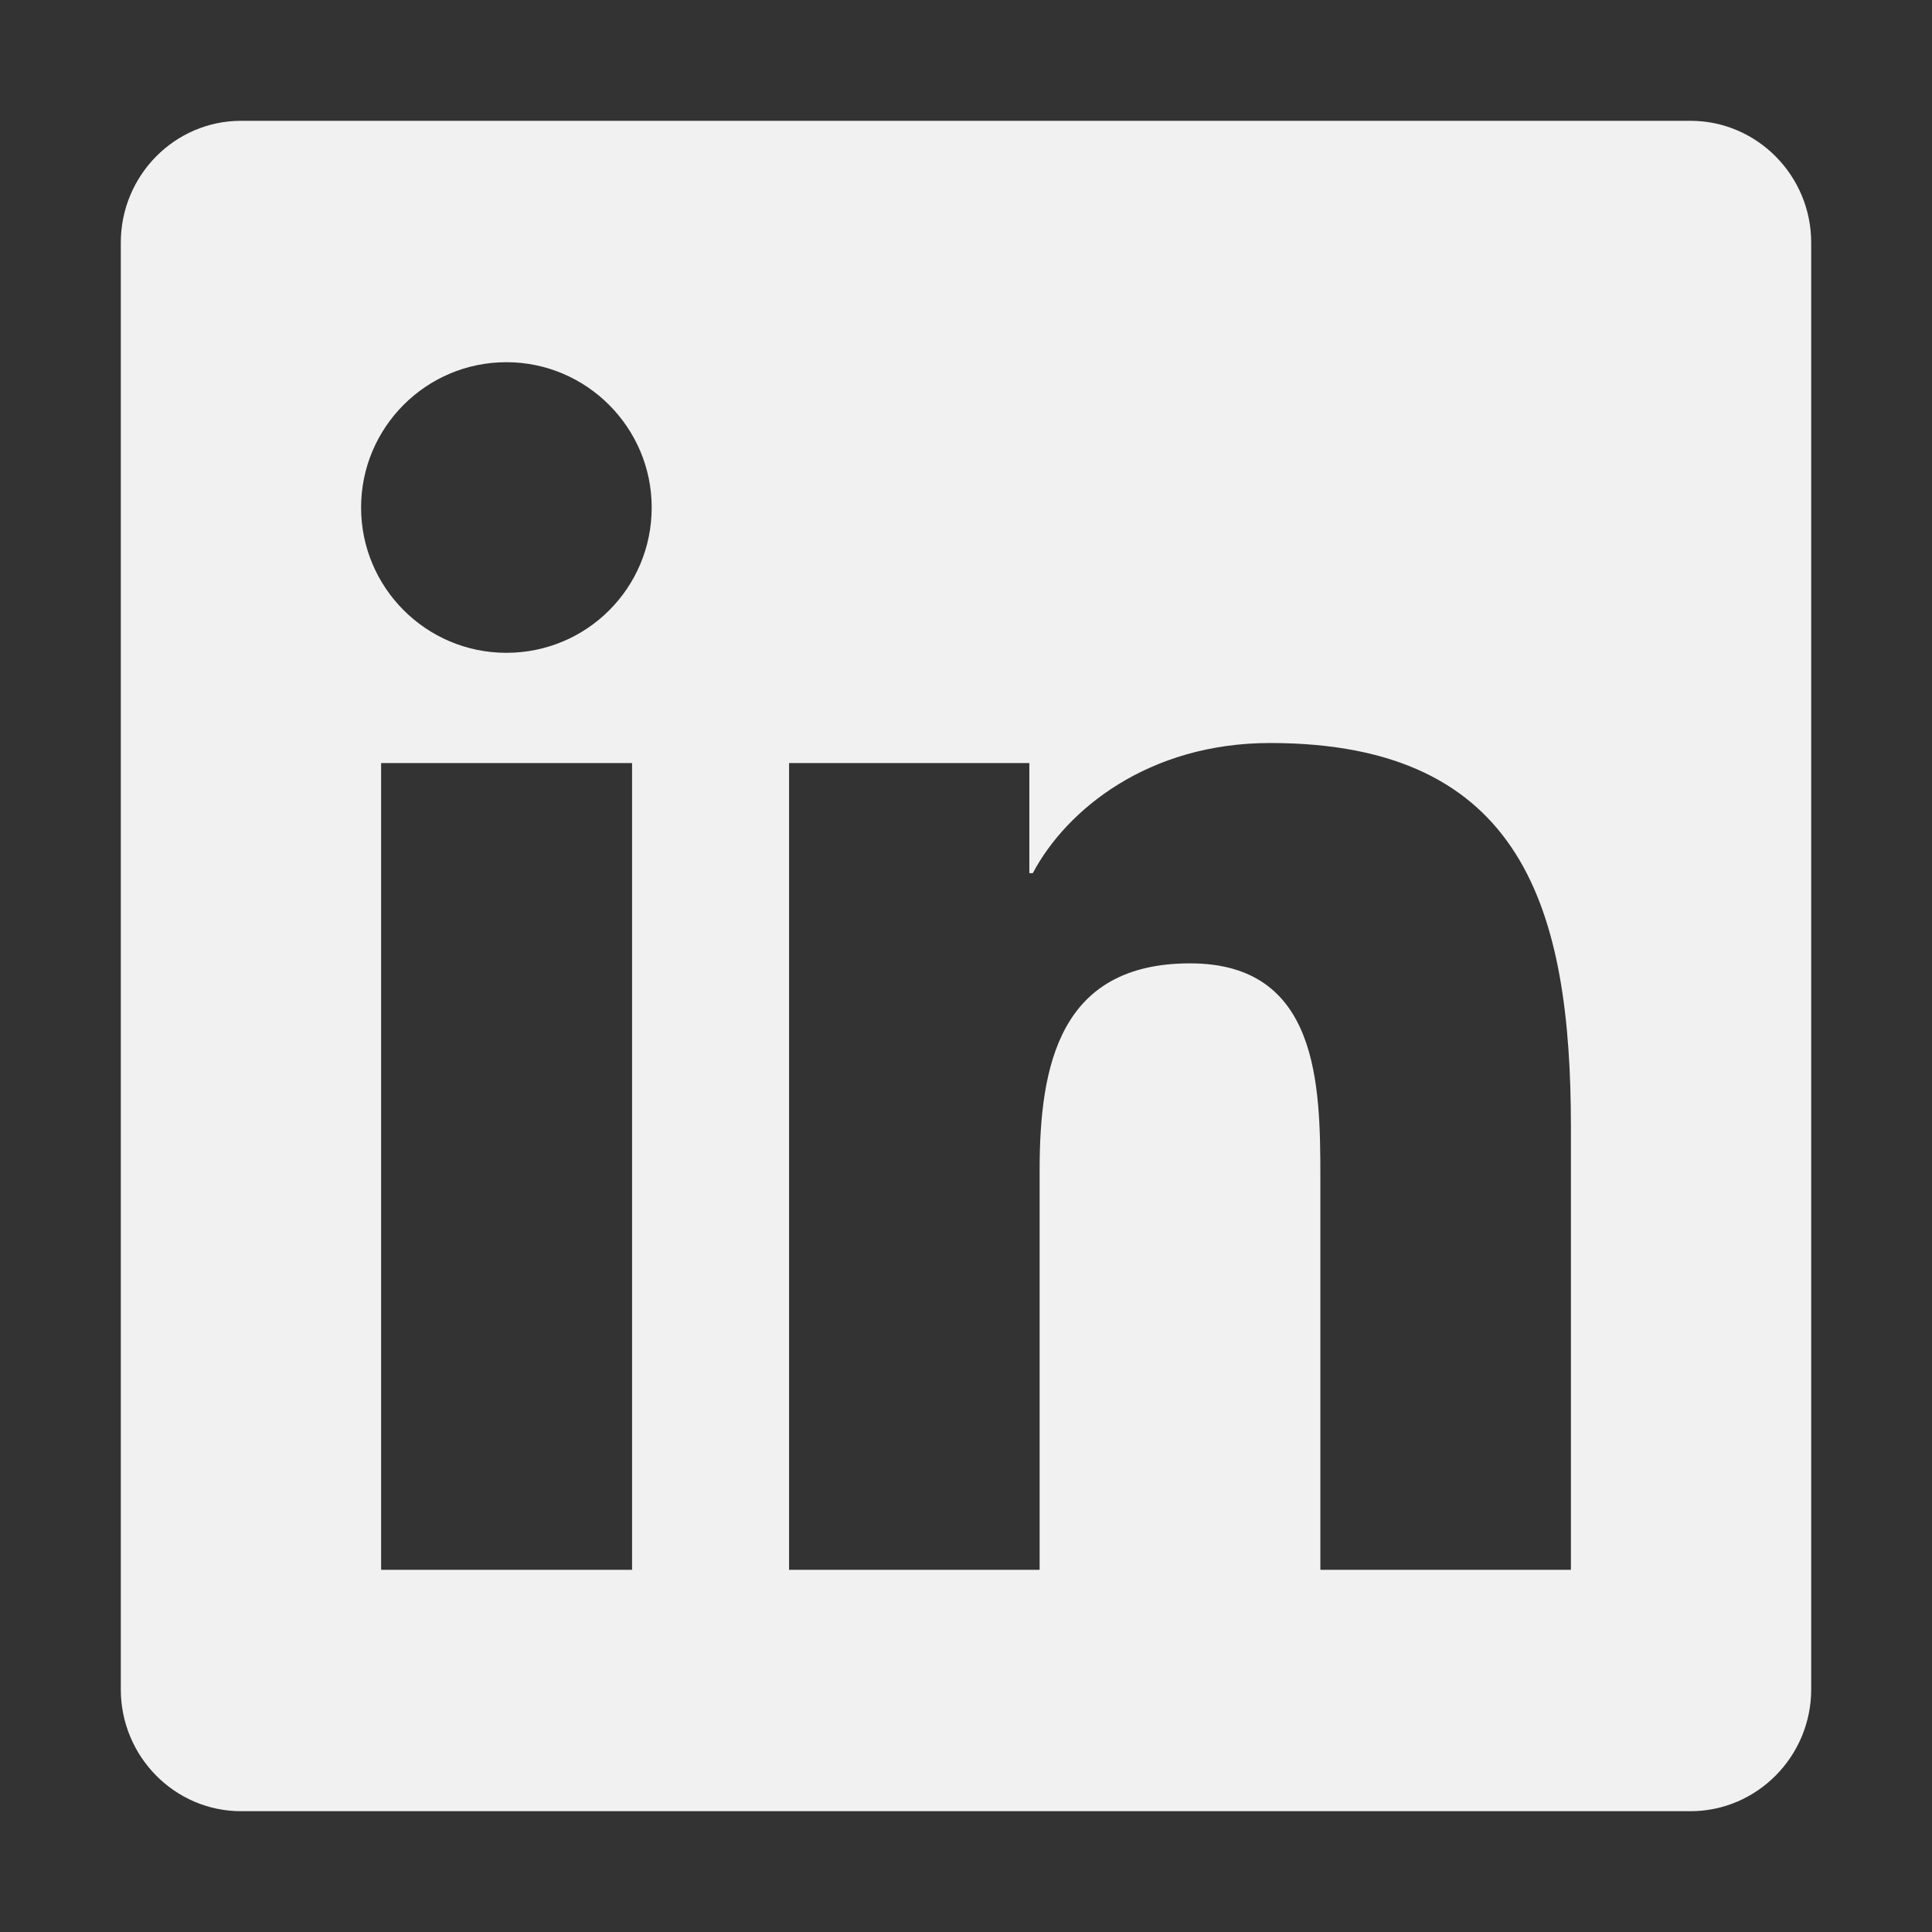 <svg width="19" height="19" viewBox="0 0 19 19" fill="none" xmlns="http://www.w3.org/2000/svg">
<rect x="0" y="0" width="19" height="19" fill="#333333" stroke="none"/>
<path d="M16.625 1.188H2.371C1.718 1.188 1.188 1.726 1.188 2.386V16.614C1.188 17.274 1.718 17.812 2.371 17.812H16.625C17.278 17.812 17.812 17.274 17.812 16.614V2.386C17.812 1.726 17.278 1.188 16.625 1.188ZM6.212 15.438H3.748V7.504H6.216V15.438H6.212ZM4.98 6.42C4.19 6.42 3.551 5.778 3.551 4.991C3.551 4.204 4.19 3.562 4.98 3.562C5.767 3.562 6.409 4.204 6.409 4.991C6.409 5.782 5.771 6.42 4.98 6.42ZM15.449 15.438H12.985V11.578C12.985 10.658 12.966 9.474 11.704 9.474C10.42 9.474 10.224 10.476 10.224 11.511V15.438H7.76V7.504H10.123V8.587H10.157C10.487 7.964 11.292 7.307 12.491 7.307C14.985 7.307 15.449 8.951 15.449 11.088V15.438Z" fill="#F1F1F1"/>
</svg>
